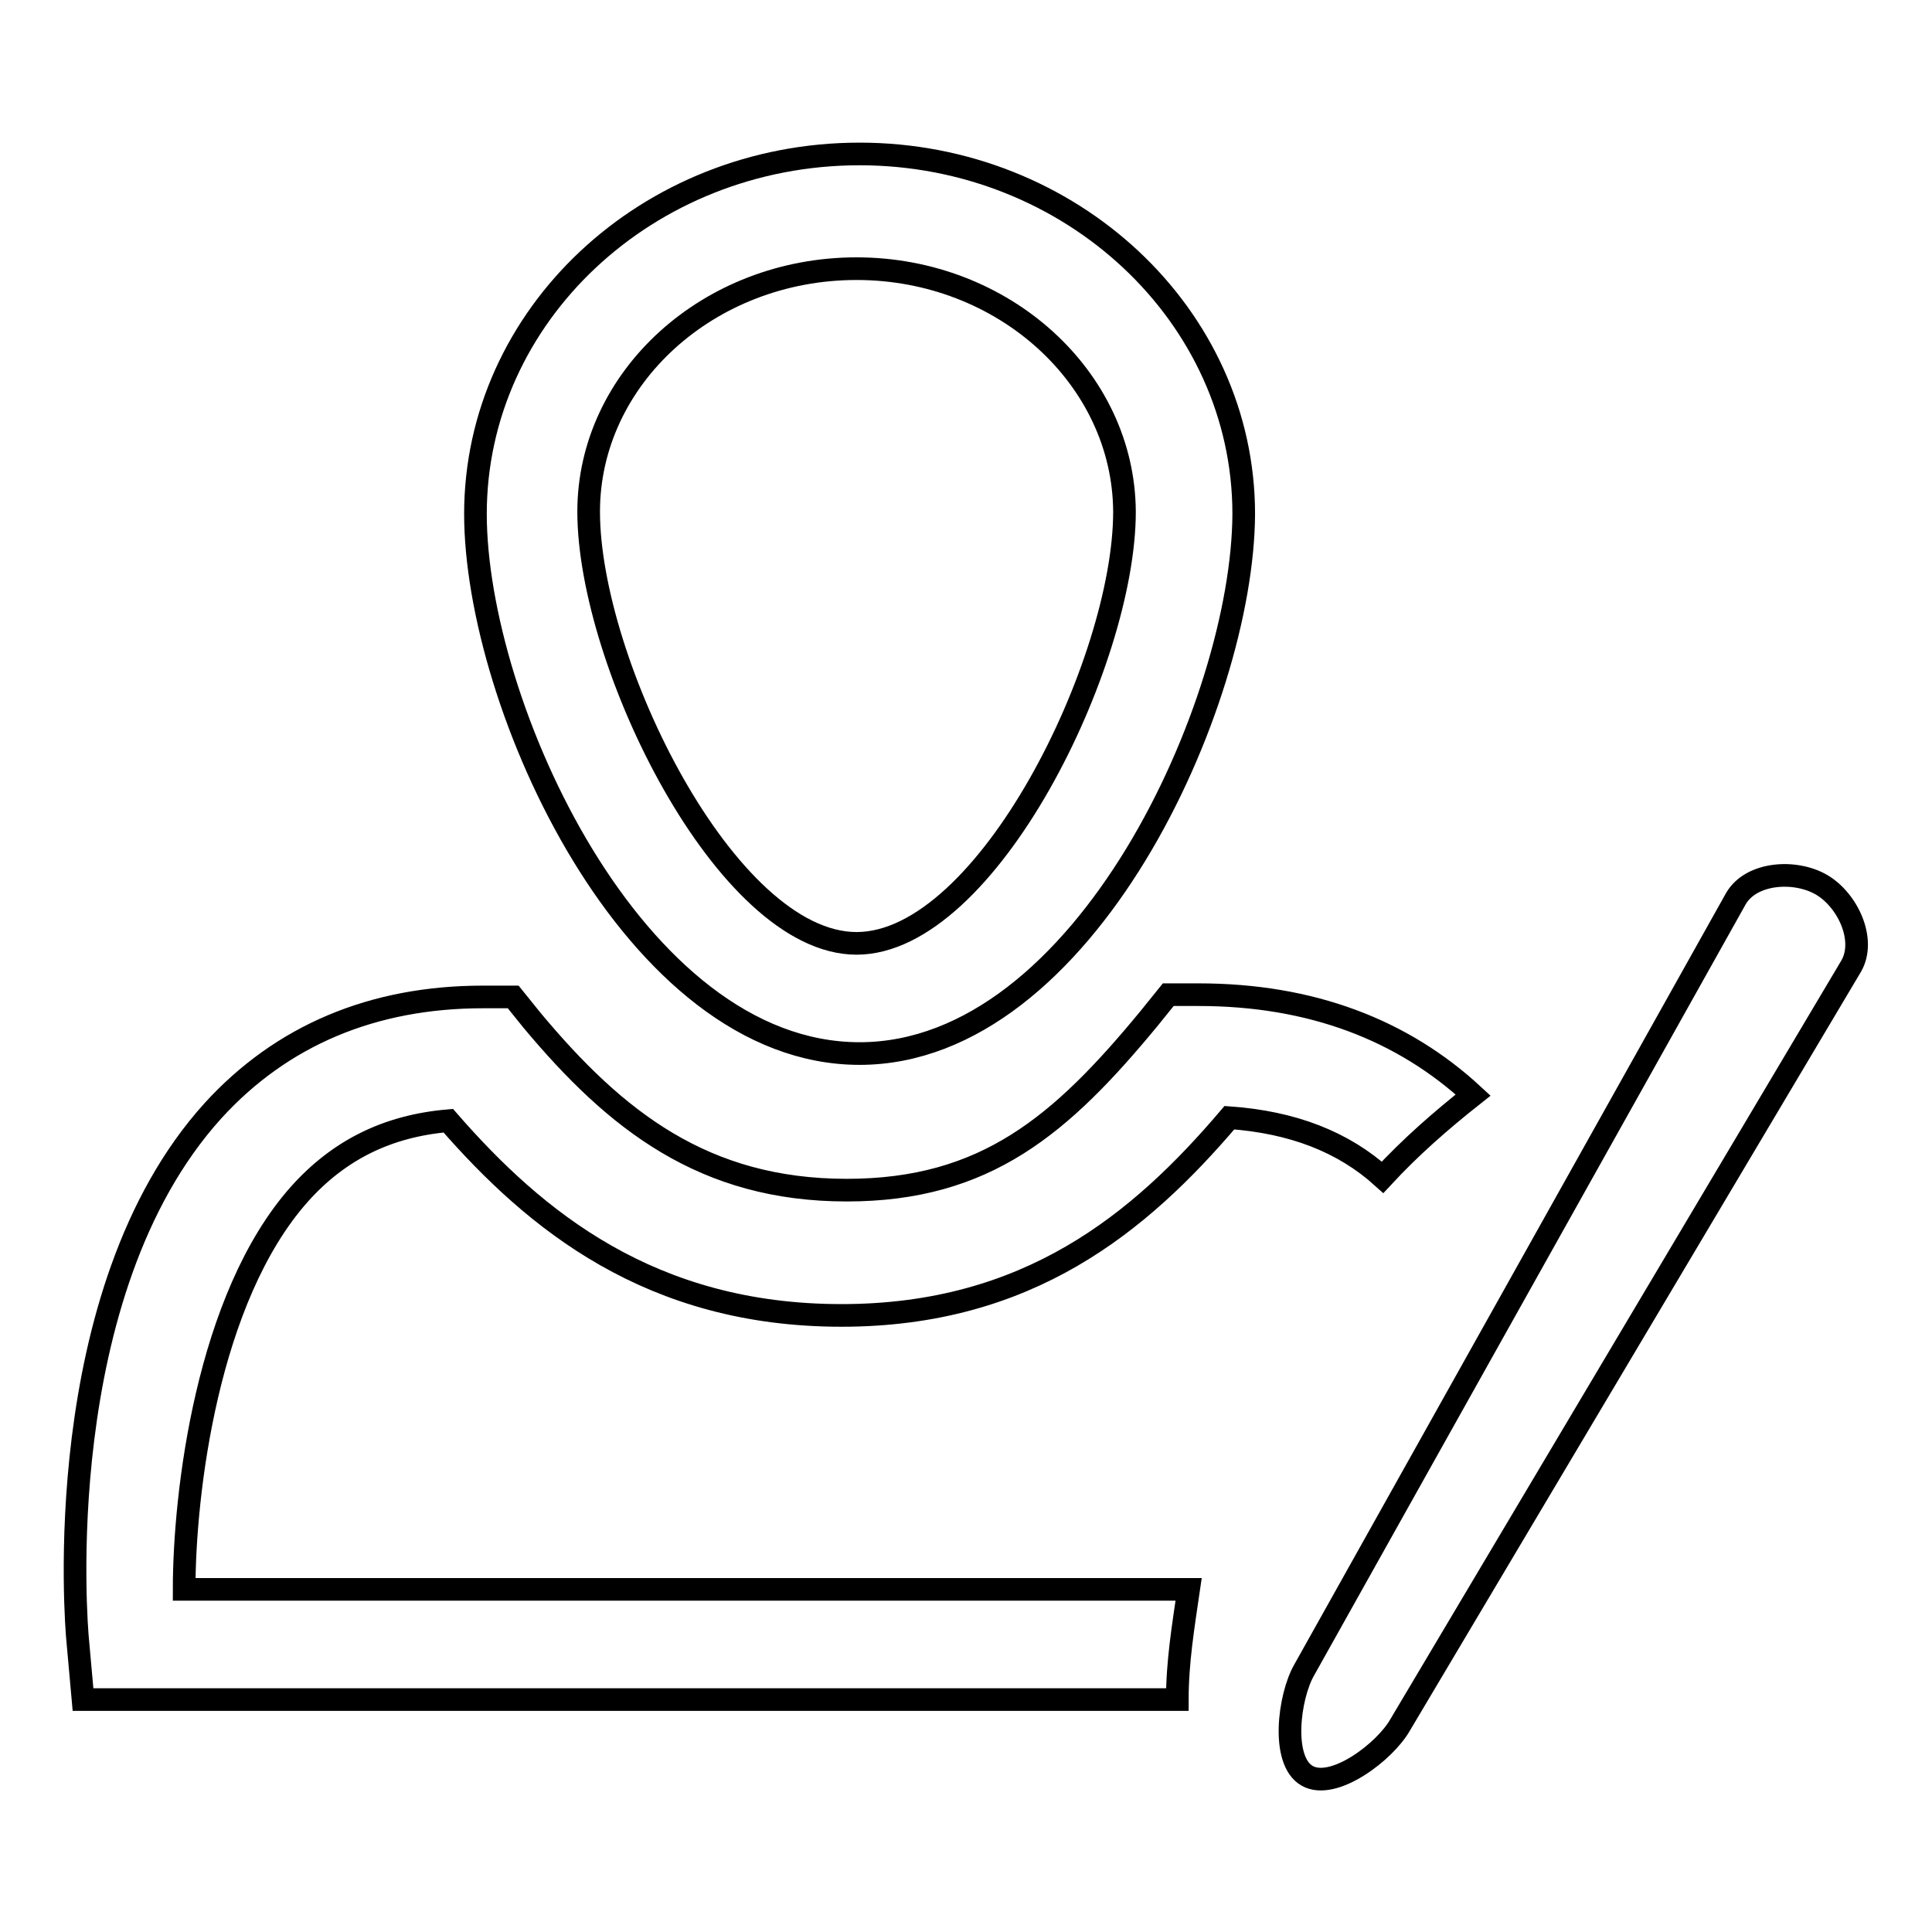 <?xml version="1.0" encoding="utf-8"?>
<!-- Svg Vector Icons : http://www.onlinewebfonts.com/icon -->
<!DOCTYPE svg PUBLIC "-//W3C//DTD SVG 1.1//EN" "http://www.w3.org/Graphics/SVG/1.1/DTD/svg11.dtd">
<svg version="1.1" xmlns="http://www.w3.org/2000/svg" xmlns:xlink="http://www.w3.org/1999/xlink" x="0px" y="0px" viewBox="0 0 256 256" enable-background="new 0 0 256 256" xml:space="preserve">
<g> <path stroke-width="3" fill-opacity="0" stroke="#000000"  d="M245.3,128l-59.8,100.6c-2,3.5-8.8,8.7-12.3,6.7c-3.5-2-2.4-10.5-0.4-14L230,119.1c2-3.5,7.8-3.9,11.3-1.9 C244.8,119.2,247.3,124.5,245.3,128z M162.9,148.1c-11.9,14-26.7,26.2-51.4,26.2c-25.3,0-40.6-12.6-52.1-25.8 c-8.1,0.7-14.5,3.9-19.7,9.7c-12.3,13.8-15.3,39.8-15.3,52.4h133.1c-0.7,4.8-1.5,9.6-1.5,14.6l0,0h-145l-0.7-7.8 c-0.2-1.9-3.9-46.1,17.9-70.2c9.1-10,21.2-15.1,35.8-15.1h4l2.5,3.1c11.1,13.3,22.8,22.5,41.7,22.5c18.4,0,28.4-8.6,40.1-22.8 l2.5-3.1h4c15,0,27.1,4.7,36.4,13.3c-4.3,3.4-8.3,6.9-12,10.9C178,151.3,171.3,148.7,162.9,148.1z M113.9,139.6 C83.9,139.6,63,93.2,63,68.1c0-26.3,22.8-47.7,50.9-47.7c28,0,50.9,21.4,50.9,47.7C164.7,93.2,143.7,139.6,113.9,139.6z  M113.5,35.6C93.9,35.6,78,50.1,78,67.8c0,20,18.2,57.2,35.5,57.2s35.5-37.2,35.5-57.2C148.9,50.1,133,35.6,113.5,35.6z"/></g>
</svg>